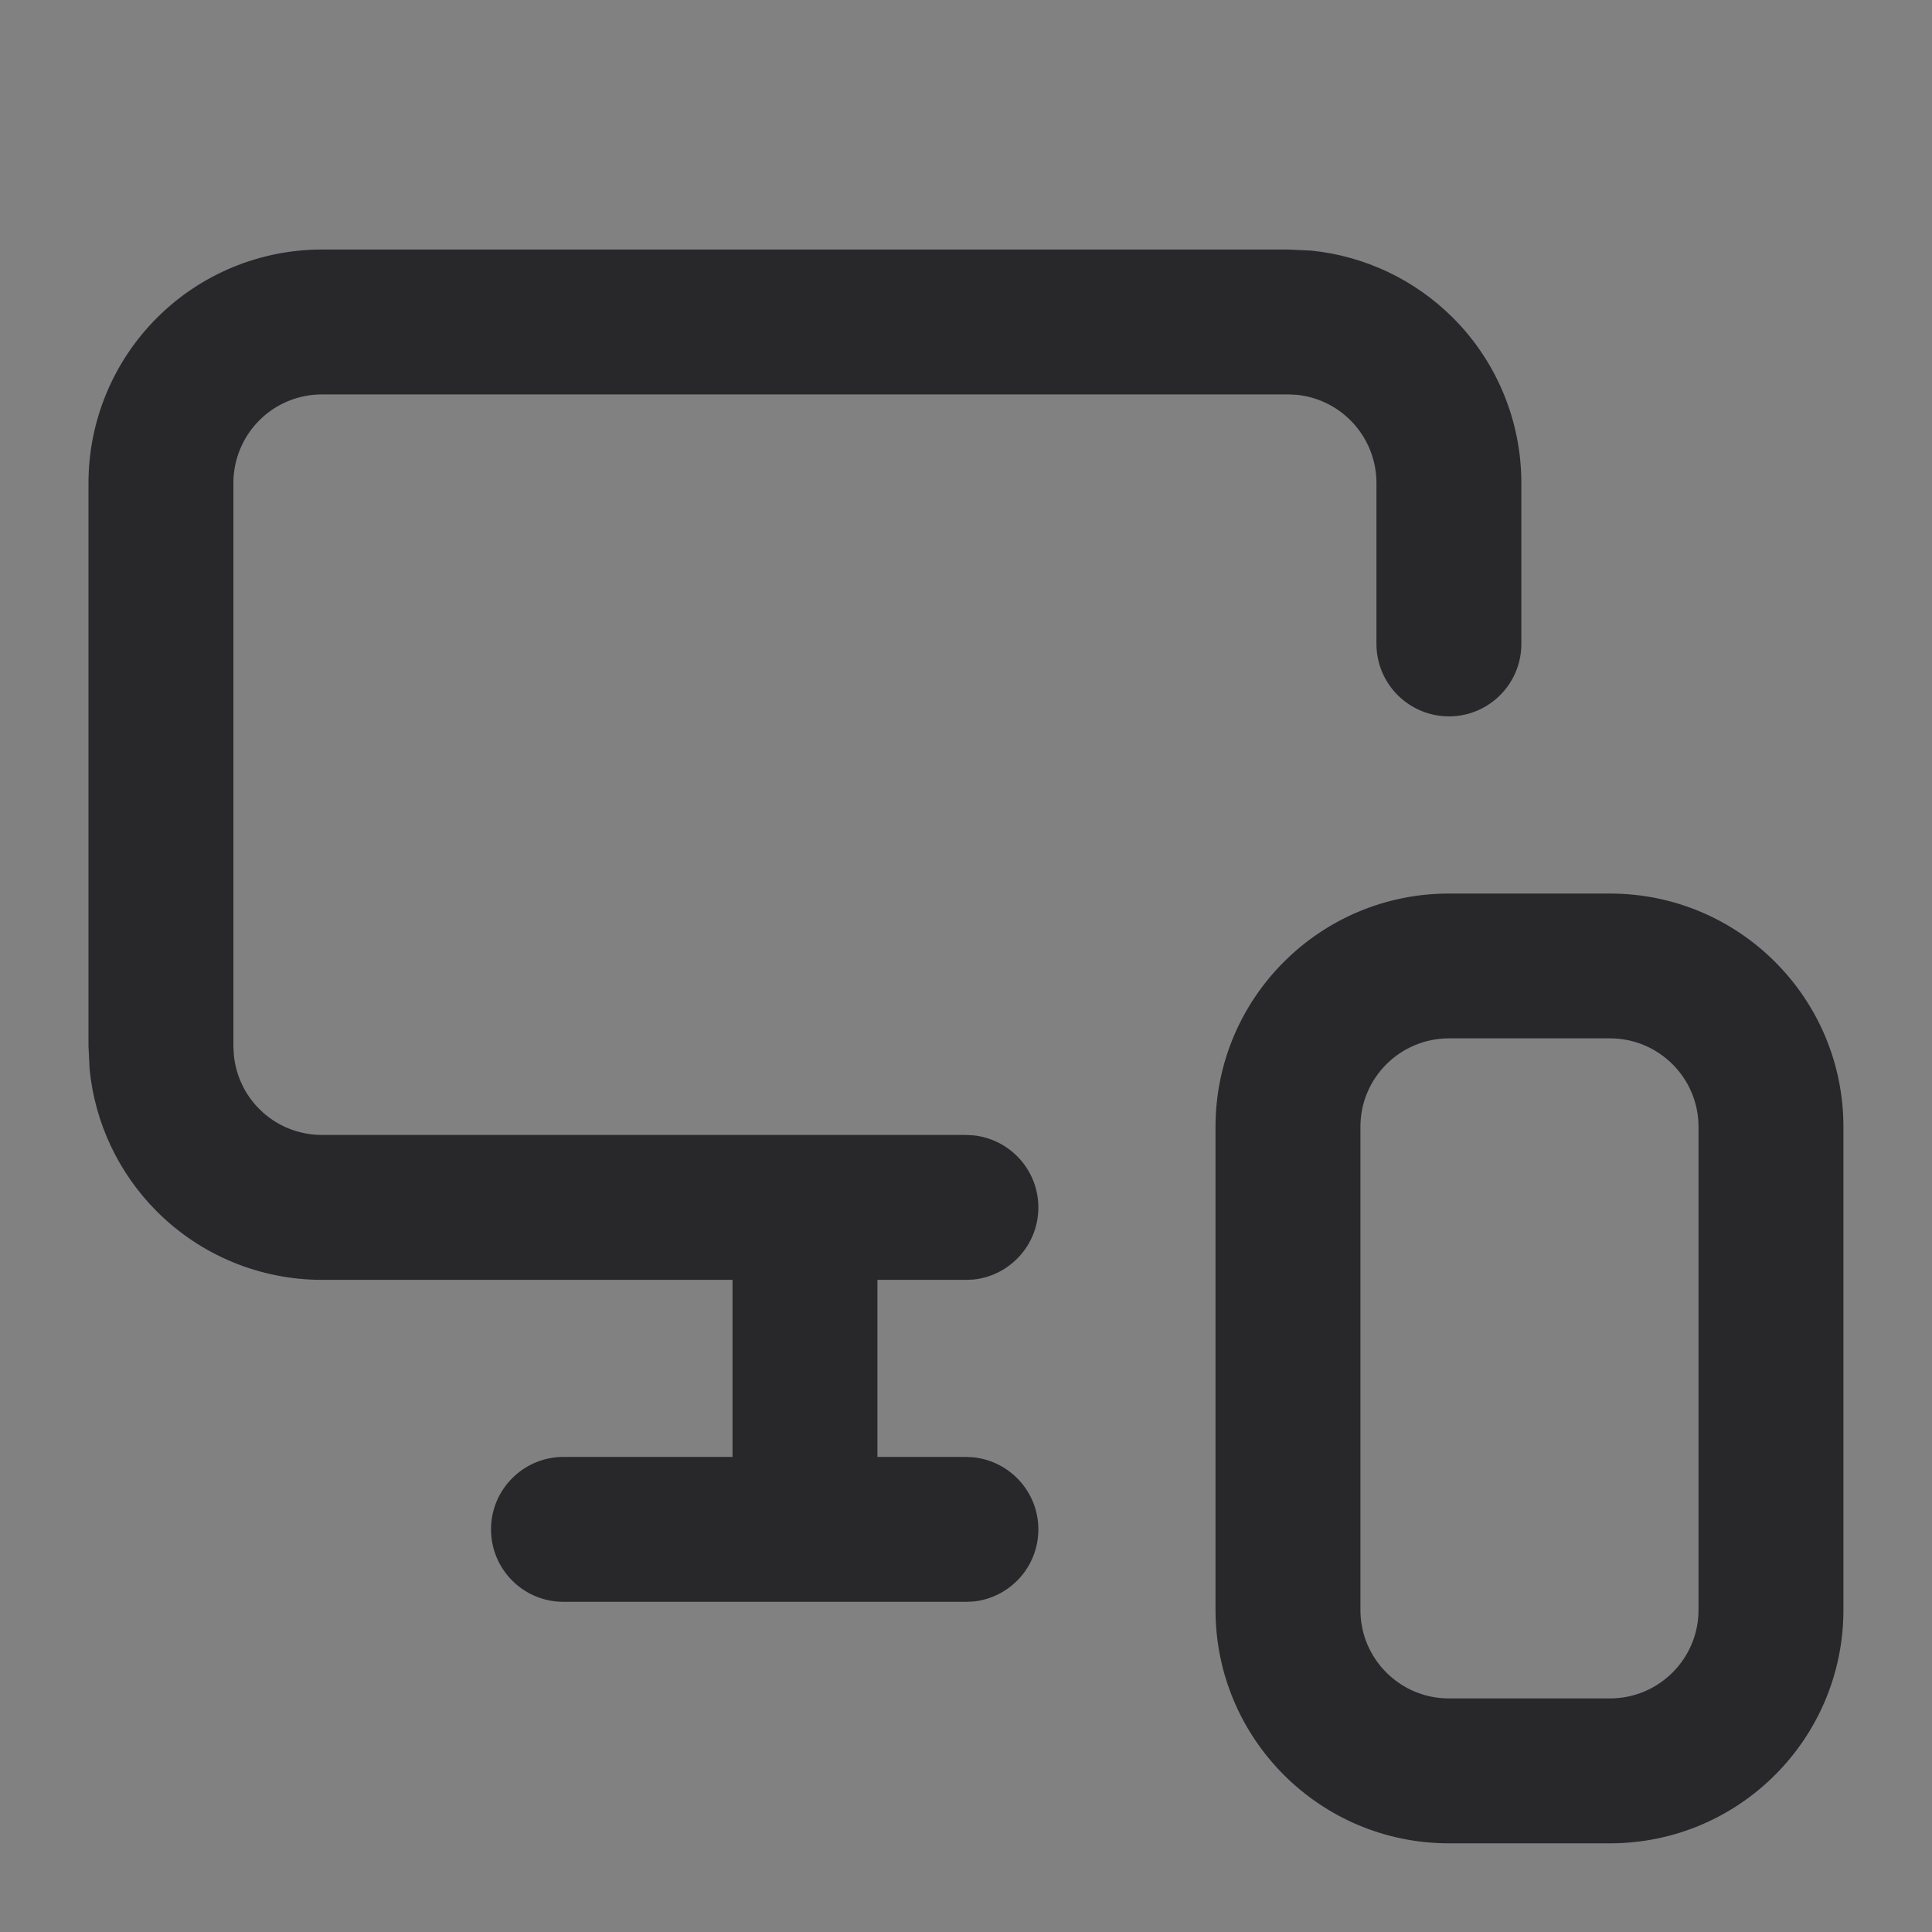<svg width="20" height="20" viewBox="0 0 20 20" fill="none" xmlns="http://www.w3.org/2000/svg">
<rect x="0" y="0" width="20" height="20" fill="#808080" stroke="none"/>
<g clip-path="url(#clip0_54784_196781)">
<rect width="20" height="20" fill="white" fill-opacity="0.01"/>
<path d="M17.583 11.665C17.583 11.159 17.172 10.749 16.666 10.749H14.999C14.493 10.75 14.083 11.159 14.083 11.665V16.666C14.083 17.172 14.493 17.582 14.999 17.582H16.666C17.172 17.582 17.583 17.172 17.583 16.666V11.665ZM14.249 6.666V5C14.249 4.756 14.152 4.523 13.98 4.351C13.83 4.201 13.633 4.108 13.423 4.087L13.333 4.083H3.333C3.09 4.083 2.856 4.179 2.685 4.351C2.513 4.523 2.416 4.756 2.416 5V10.832L2.421 10.923C2.442 11.133 2.534 11.331 2.685 11.481C2.856 11.653 3.09 11.749 3.333 11.749H9.999L10.076 11.753C10.454 11.792 10.749 12.111 10.749 12.499C10.749 12.888 10.454 13.207 10.076 13.246L9.999 13.249H9.083V15.082H9.999L10.076 15.086C10.454 15.125 10.749 15.444 10.749 15.832C10.749 16.221 10.454 16.54 10.076 16.579L9.999 16.582H5.833C5.419 16.582 5.083 16.247 5.083 15.832C5.083 15.418 5.419 15.082 5.833 15.082H7.583V13.249H3.333C2.692 13.249 2.077 12.995 1.624 12.541C1.228 12.145 0.983 11.625 0.928 11.072L0.916 10.832V5C0.916 4.359 1.171 3.744 1.624 3.291C2.077 2.837 2.692 2.583 3.333 2.583H13.333L13.571 2.594C14.125 2.649 14.645 2.894 15.042 3.291C15.495 3.744 15.749 4.359 15.749 5V6.666C15.749 7.08 15.413 7.416 14.999 7.416C14.585 7.415 14.249 7.08 14.249 6.666ZM19.083 16.666C19.083 18 18.001 19.082 16.666 19.082H14.999C13.665 19.082 12.583 18 12.583 16.666V11.665C12.583 10.331 13.665 9.25 14.999 9.25H16.666C18.001 9.25 19.083 10.331 19.083 11.665V16.666Z" fill="#28282A"/>
</g>
<defs>
<clipPath id="clip0_54784_196781">
<rect width="20" height="20" fill="white"/>
</clipPath>
</defs>
</svg>
